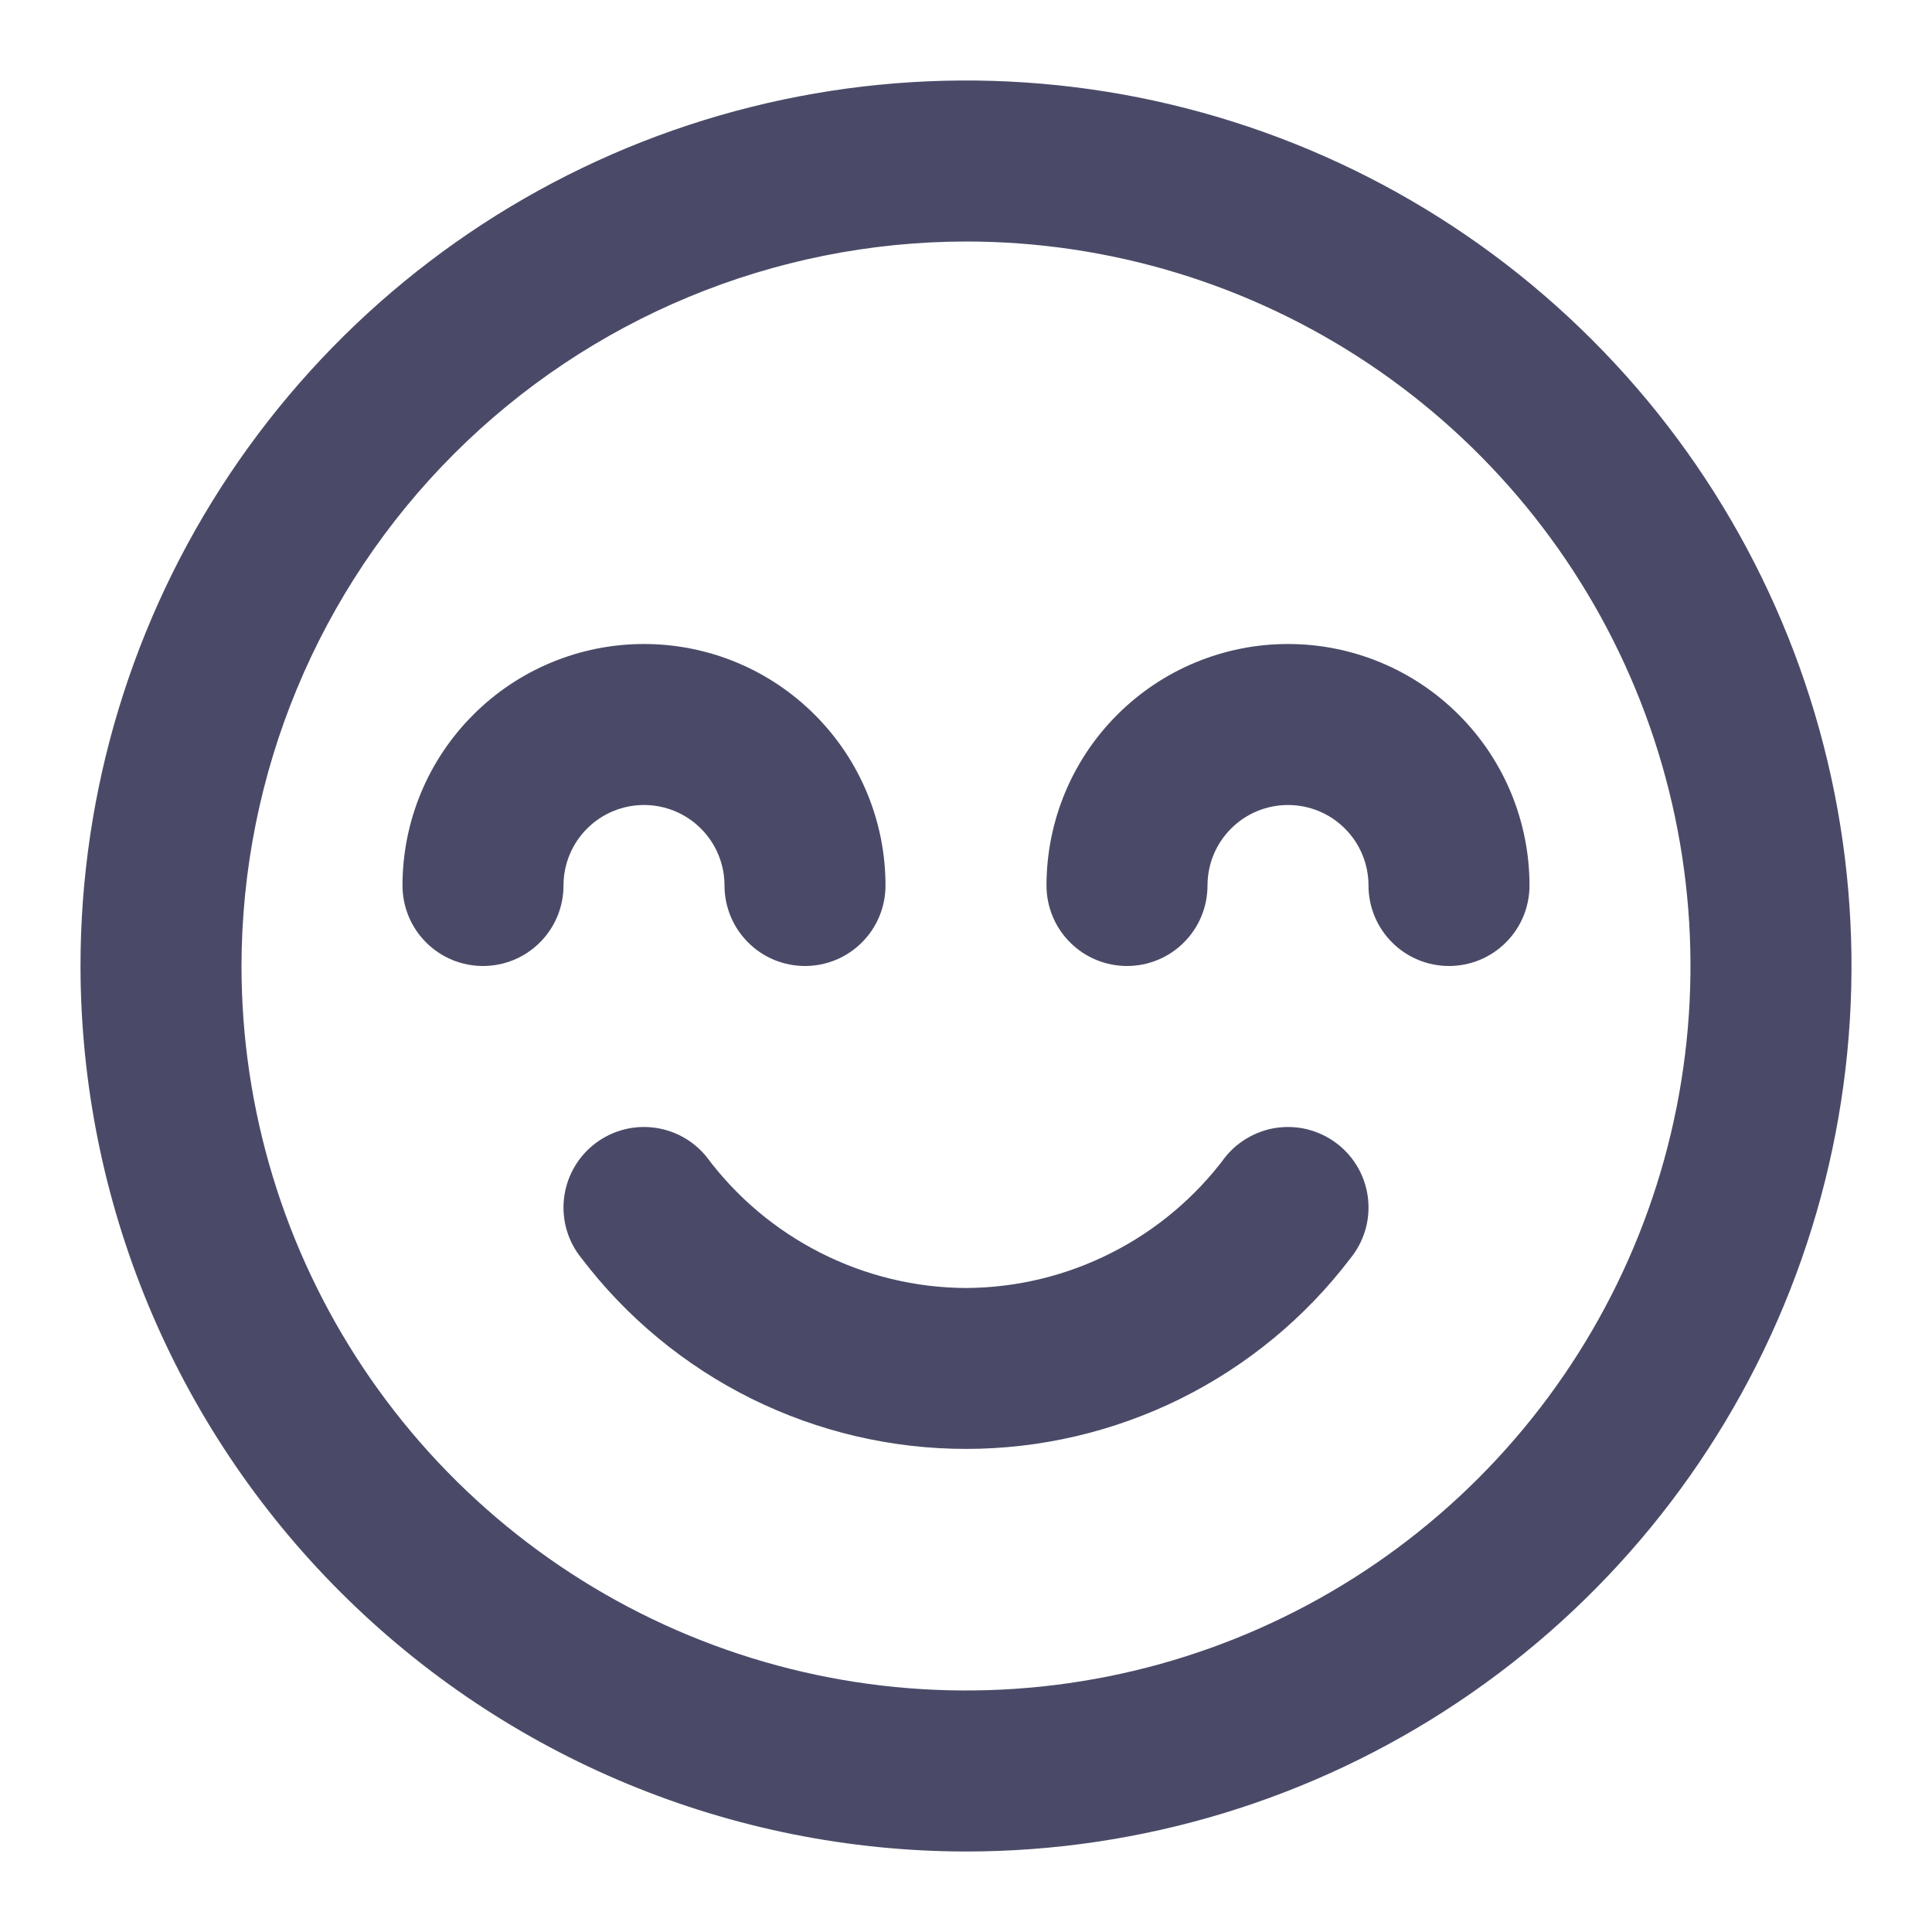 <svg width="24" height="24" viewBox="0 0 24 24" fill="none" xmlns="http://www.w3.org/2000/svg">
<path d="M12 16C12.627 15.997 13.245 15.848 13.805 15.564C14.365 15.281 14.851 14.871 15.225 14.368C15.308 14.266 15.41 14.182 15.526 14.12C15.642 14.057 15.768 14.018 15.899 14.005C16.029 13.992 16.162 14.004 16.287 14.042C16.413 14.08 16.53 14.142 16.632 14.225C16.734 14.308 16.818 14.41 16.881 14.526C16.943 14.642 16.982 14.768 16.995 14.899C17.008 15.03 16.996 15.162 16.958 15.287C16.92 15.413 16.858 15.53 16.775 15.632C16.215 16.368 15.493 16.964 14.665 17.375C13.836 17.785 12.925 17.999 12 17.999C11.075 17.999 10.164 17.785 9.335 17.375C8.507 16.964 7.785 16.368 7.225 15.632C7.057 15.427 6.978 15.163 7.005 14.899C7.032 14.635 7.162 14.393 7.368 14.225C7.574 14.057 7.837 13.978 8.101 14.005C8.365 14.032 8.607 14.162 8.775 14.368C9.149 14.871 9.635 15.281 10.195 15.564C10.755 15.848 11.373 15.997 12 16ZM1 12C1 9.824 1.645 7.698 2.854 5.889C4.063 4.08 5.78 2.67 7.79 1.837C9.8 1.005 12.012 0.787 14.146 1.211C16.28 1.636 18.24 2.683 19.778 4.222C21.317 5.76 22.364 7.72 22.789 9.854C23.213 11.988 22.995 14.2 22.163 16.209C21.33 18.22 19.92 19.938 18.111 21.146C16.302 22.355 14.176 23 12 23C9.084 22.997 6.288 21.837 4.226 19.774C2.163 17.712 1.003 14.916 1 12ZM3 12C3 13.78 3.528 15.52 4.517 17C5.506 18.48 6.911 19.634 8.556 20.315C10.2 20.996 12.01 21.174 13.756 20.827C15.502 20.48 17.105 19.623 18.364 18.364C19.623 17.105 20.48 15.502 20.827 13.756C21.174 12.01 20.996 10.2 20.315 8.556C19.634 6.911 18.48 5.506 17 4.517C15.52 3.528 13.78 3 12 3C9.614 3.003 7.326 3.952 5.639 5.639C3.952 7.326 3.003 9.614 3 12ZM14 12C14.265 12 14.52 11.895 14.707 11.707C14.895 11.52 15 11.265 15 11C15 10.735 15.105 10.48 15.293 10.293C15.48 10.105 15.735 10 16 10C16.265 10 16.52 10.105 16.707 10.293C16.895 10.48 17 10.735 17 11C17 11.265 17.105 11.52 17.293 11.707C17.48 11.895 17.735 12 18 12C18.265 12 18.52 11.895 18.707 11.707C18.895 11.52 19 11.265 19 11C19 10.204 18.684 9.441 18.121 8.879C17.559 8.316 16.796 8 16 8C15.204 8 14.441 8.316 13.879 8.879C13.316 9.441 13 10.204 13 11C13 11.265 13.105 11.52 13.293 11.707C13.48 11.895 13.735 12 14 12ZM7 11C7 10.735 7.105 10.48 7.293 10.293C7.48 10.105 7.735 10 8 10C8.265 10 8.52 10.105 8.707 10.293C8.895 10.48 9 10.735 9 11C9 11.265 9.105 11.52 9.293 11.707C9.48 11.895 9.735 12 10 12C10.265 12 10.52 11.895 10.707 11.707C10.895 11.52 11 11.265 11 11C11 10.204 10.684 9.441 10.121 8.879C9.559 8.316 8.796 8 8 8C7.204 8 6.441 8.316 5.879 8.879C5.316 9.441 5 10.204 5 11C5 11.265 5.105 11.52 5.293 11.707C5.48 11.895 5.735 12 6 12C6.265 12 6.52 11.895 6.707 11.707C6.895 11.52 7 11.265 7 11Z" fill="#4A4A68"/>
</svg>
